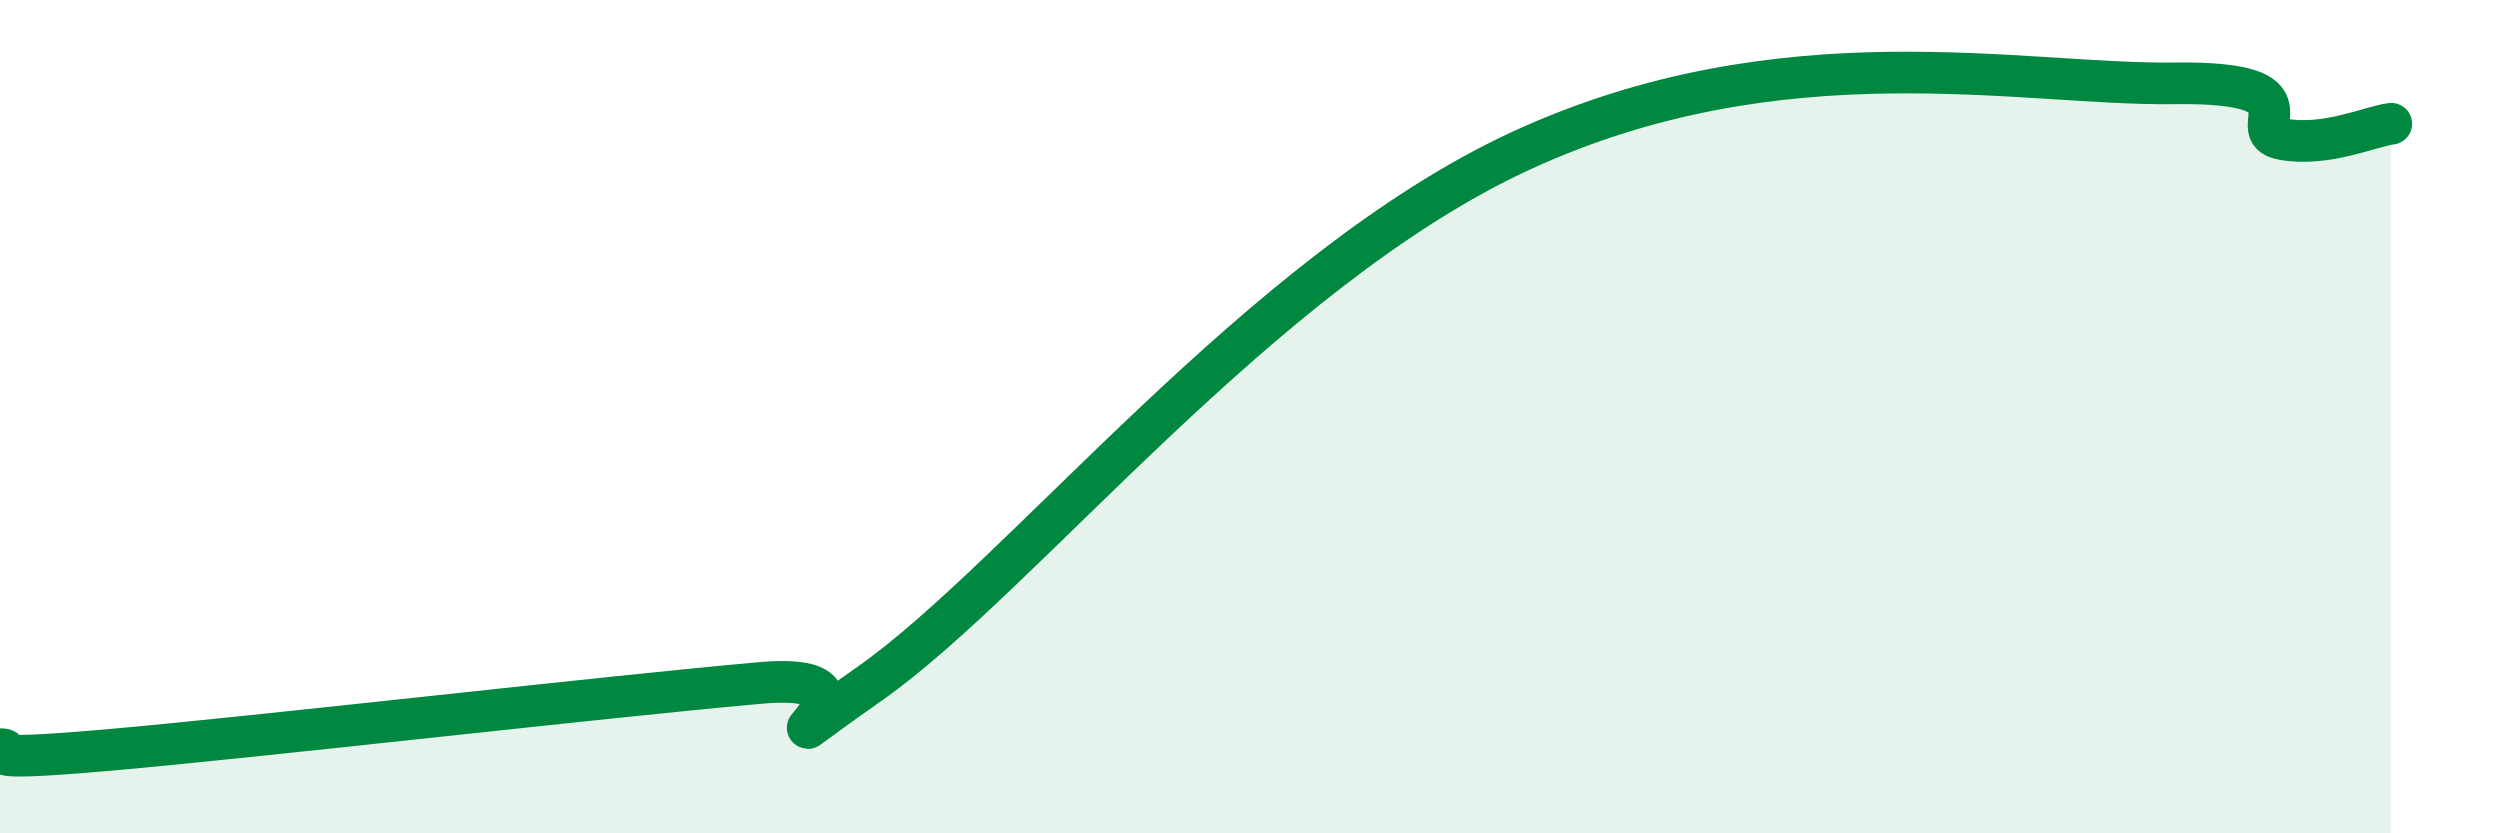
    <svg width="60" height="20" viewBox="0 0 60 20" xmlns="http://www.w3.org/2000/svg">
      <path
        d="M 0,17.98 C 0.52,17.98 -1.04,18.32 2.61,18 C 6.26,17.68 14.61,16.71 18.26,16.39 C 21.91,16.07 17.22,18.97 20.87,16.41 C 24.52,13.85 30.26,6.49 36.52,3.61 C 42.78,0.73 48.52,2.05 52.17,2 C 55.82,1.95 53.74,3.15 54.78,3.34 C 55.82,3.53 56.87,3.04 57.39,2.97L57.39 20L0 20Z"
        fill="#008740"
        opacity="0.1"
        stroke-linecap="round"
        stroke-linejoin="round"
      />
      <path
        d="M 0,17.98 C 0.52,17.98 -1.04,18.32 2.61,18 C 6.26,17.68 14.61,16.71 18.26,16.39 C 21.91,16.07 17.22,18.97 20.87,16.41 C 24.52,13.85 30.26,6.49 36.52,3.61 C 42.78,0.73 48.52,2.05 52.17,2 C 55.82,1.95 53.74,3.15 54.78,3.34 C 55.82,3.53 56.87,3.04 57.39,2.97"
        stroke="#008740"
        stroke-width="1"
        fill="none"
        stroke-linecap="round"
        stroke-linejoin="round"
      />
    </svg>
  